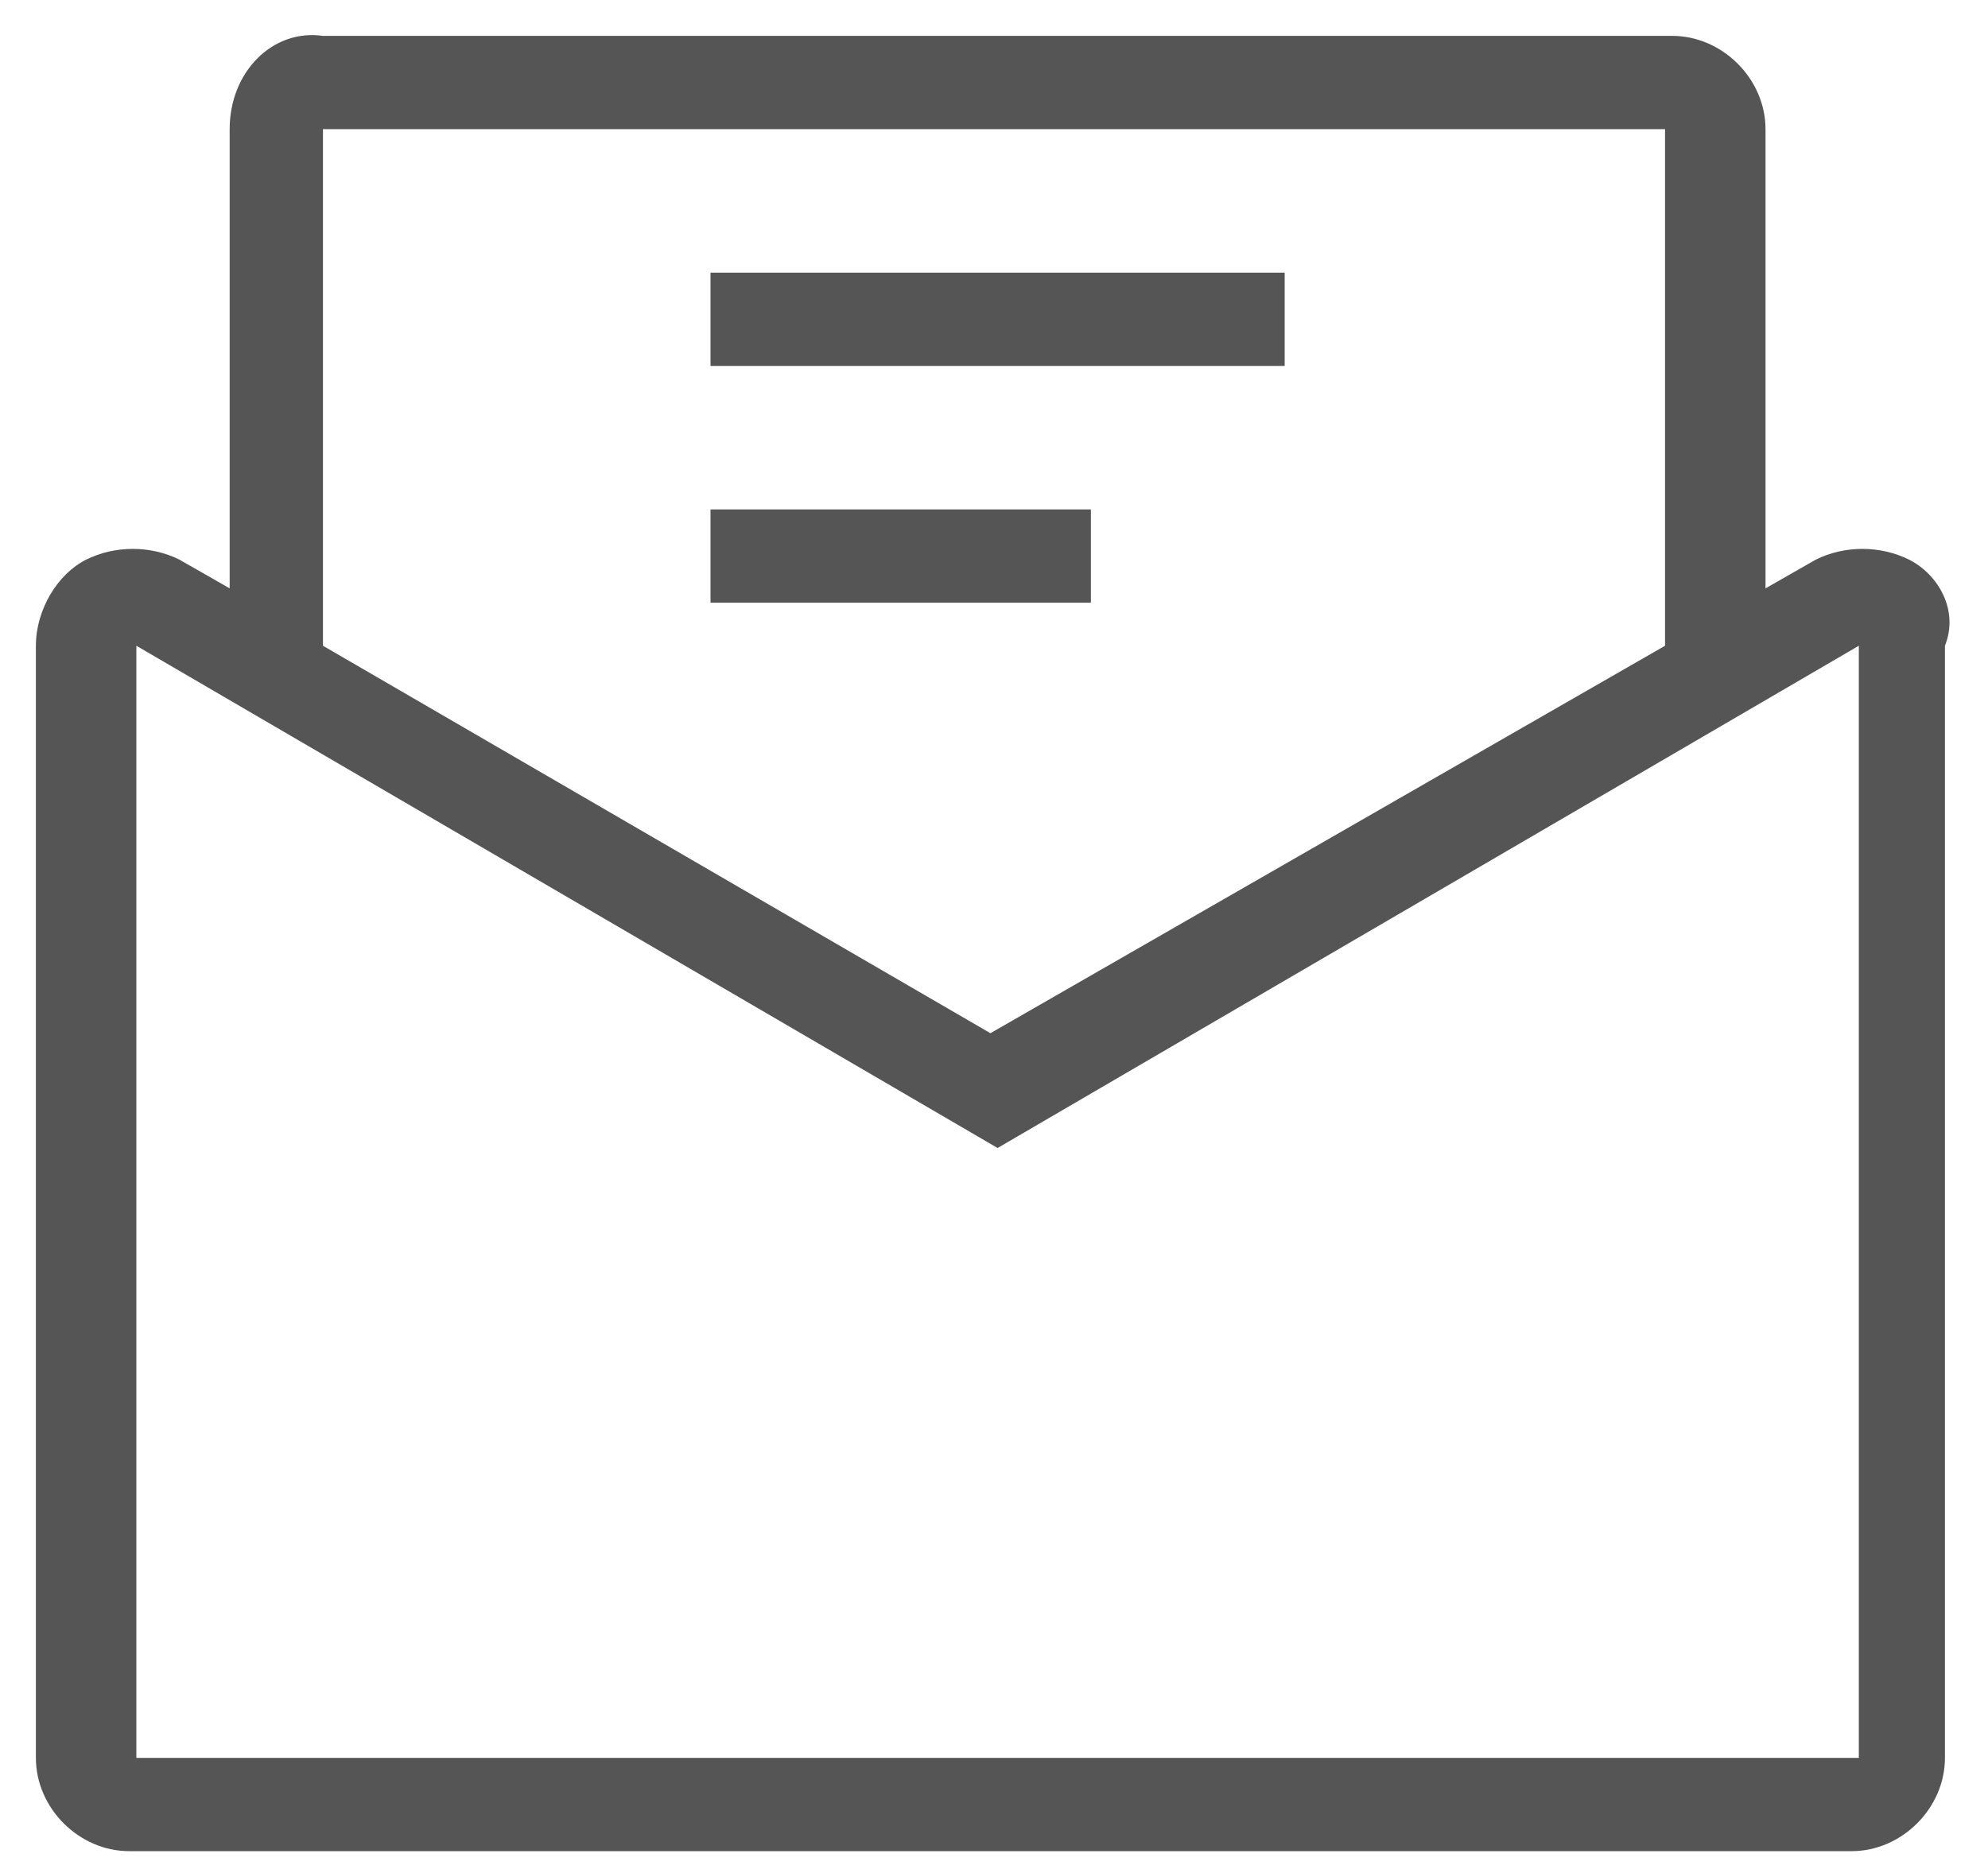 <?xml version="1.0" encoding="utf-8"?>
<!-- Generator: Adobe Illustrator 21.1.0, SVG Export Plug-In . SVG Version: 6.00 Build 0)  -->
<svg version="1.1" id="Layer_1" xmlns="http://www.w3.org/2000/svg" xmlns:xlink="http://www.w3.org/1999/xlink" x="0px" y="0px"
	 viewBox="0 0 27.7 26.1" style="enable-background:new 0 0 27.7 26.1;" xml:space="preserve">
<style type="text/css">
	.st0{fill:#555;}
</style>
<g>
	<g>
		<g>
			<rect x="9.9" y="7.1" class="st0" width="5.3" height="1.3"/>
		</g>
		<g>
			<rect x="9.9" y="3.8" class="st0" width="8" height="1.3"/>
		</g>
		<path class="st0" d="M26.6,7.8c-0.4-0.2-0.9-0.2-1.3,0l-0.7,0.4V1.8c0-0.7-0.6-1.3-1.3-1.3H4.5C3.8,0.4,3.2,1,3.2,1.8v6.4L2.5,7.8
			c-0.4-0.2-0.9-0.2-1.3,0C0.8,8,0.5,8.5,0.5,9v15.5c0,0.7,0.6,1.3,1.3,1.3h24c0.7,0,1.3-0.6,1.3-1.3V9C27.3,8.5,27,8,26.6,7.8z
			 M4.5,1.8h18.7V9l-9.4,5.4L4.5,9V1.8z M25.9,24.5h-24L1.9,9l12,7l12-7V24.5z"/>
	</g>
</g>
</svg>
